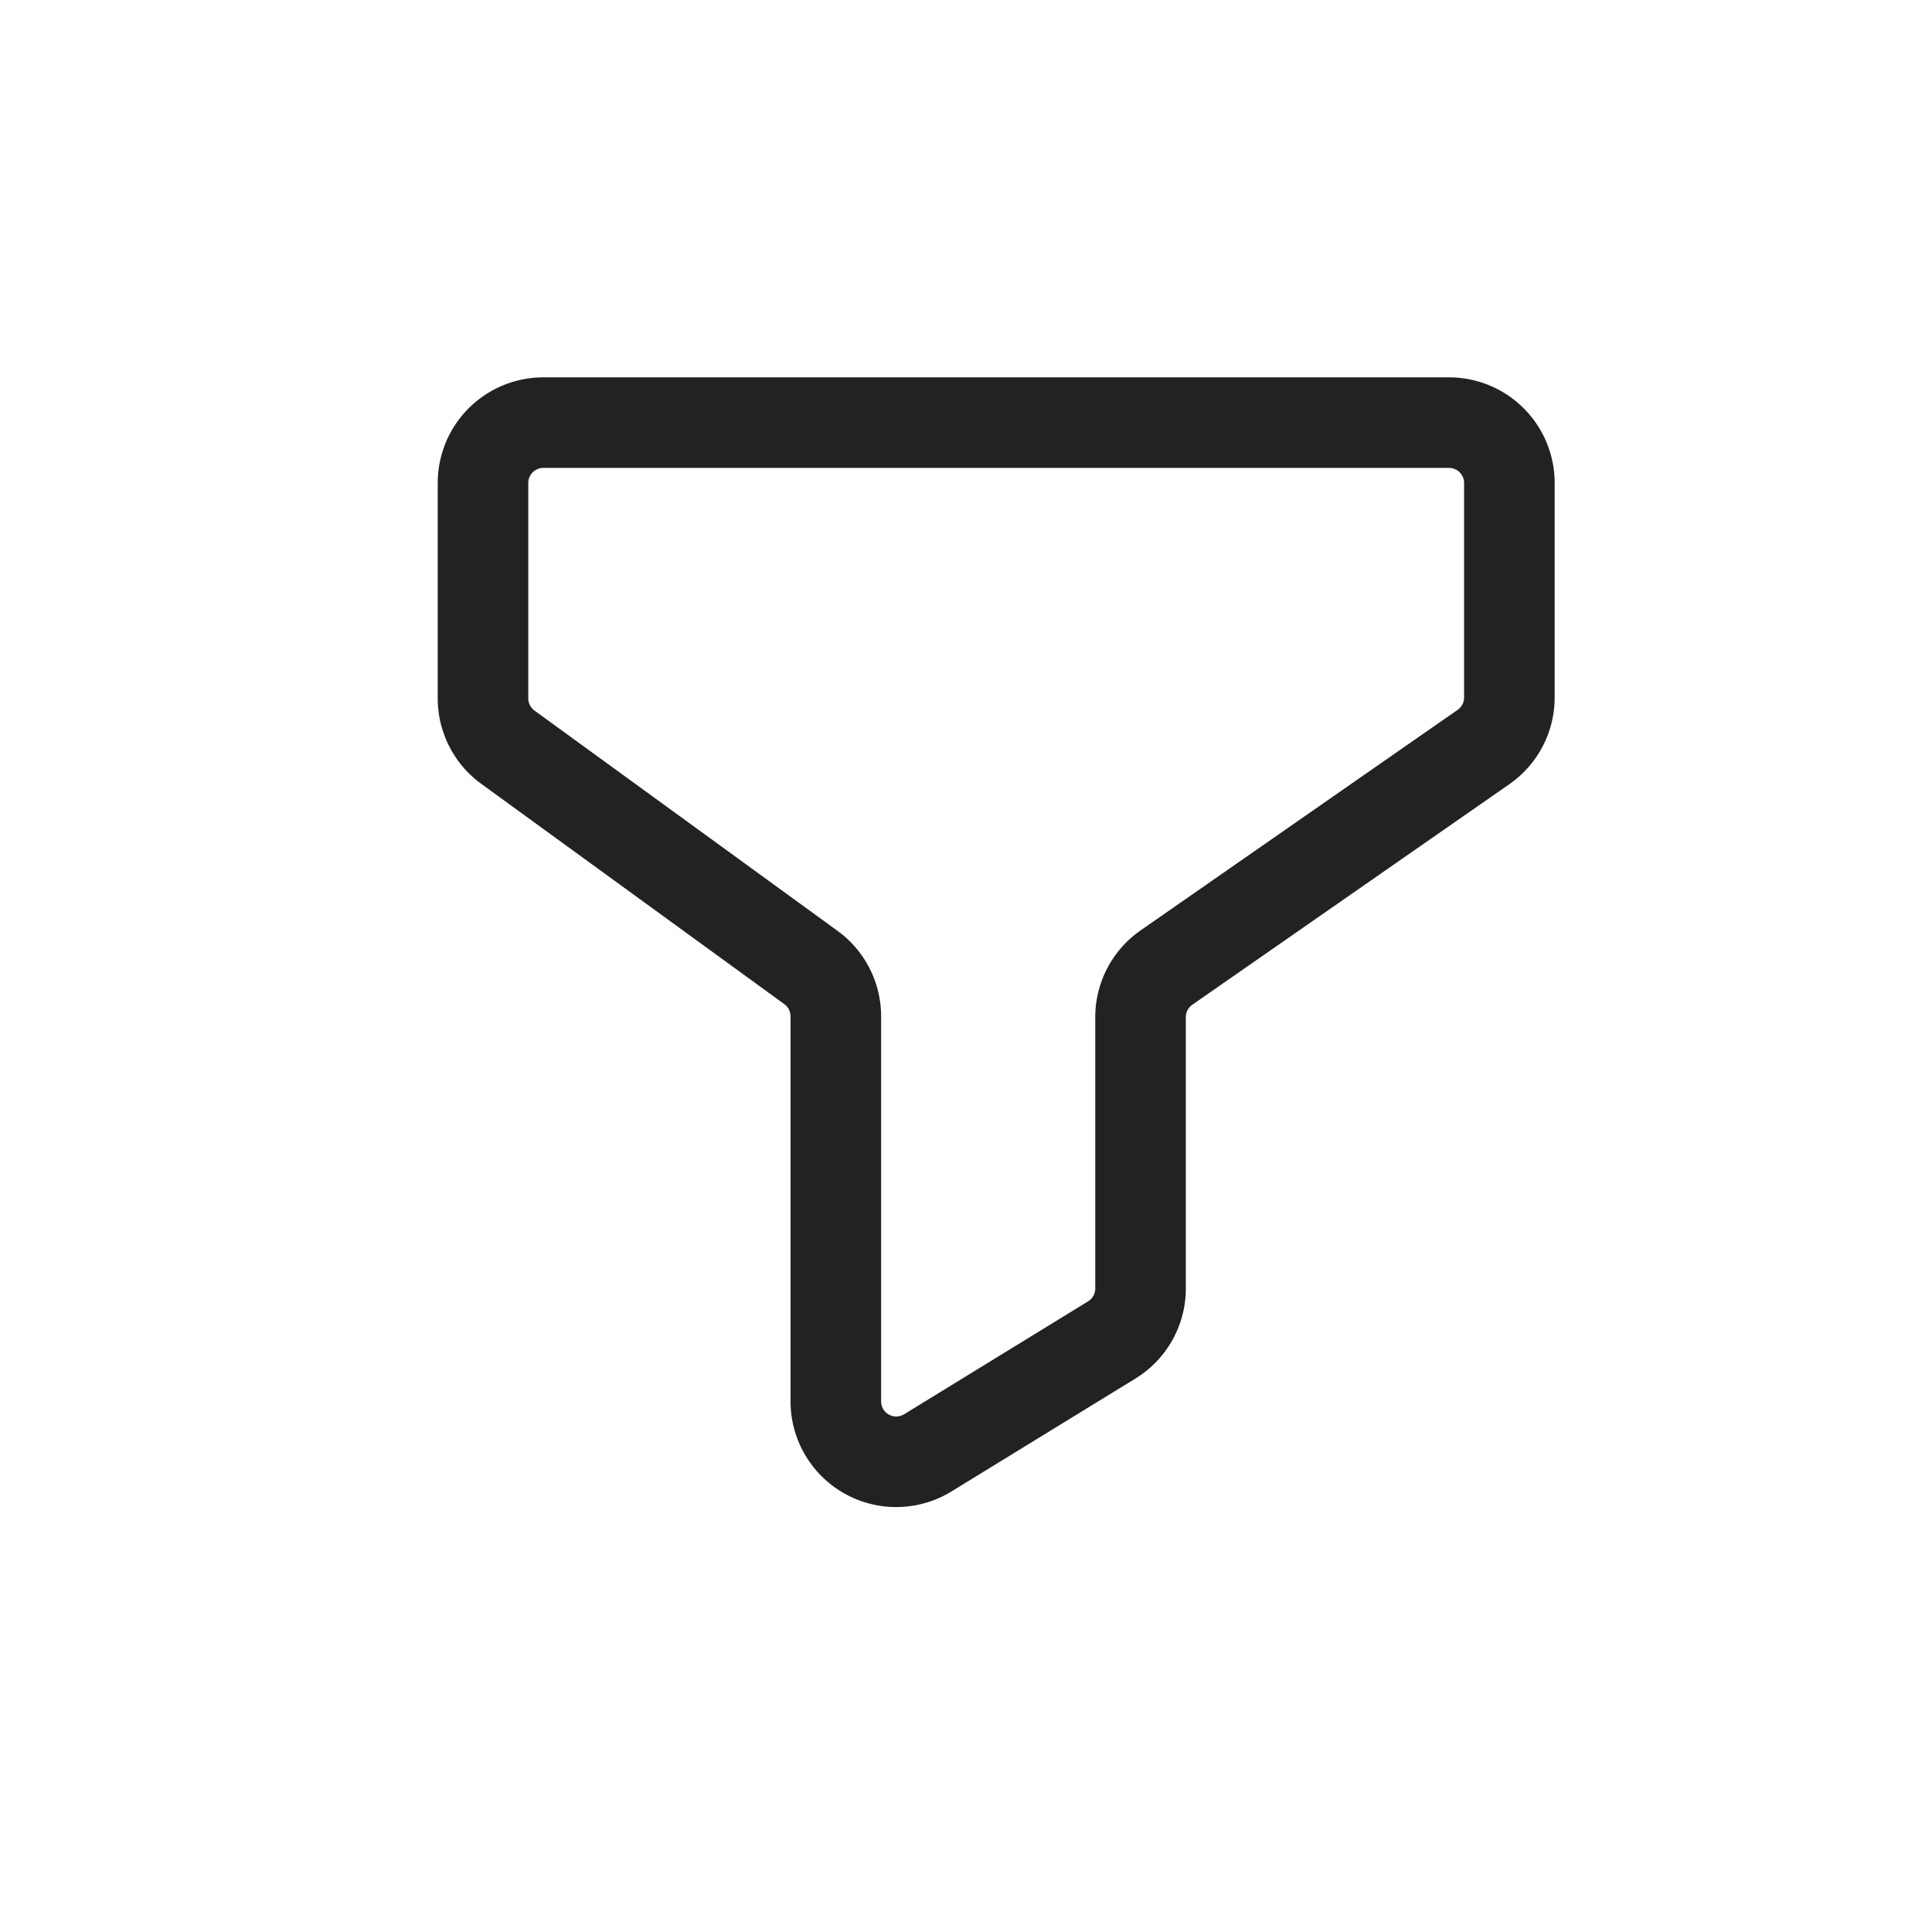 <svg xmlns="http://www.w3.org/2000/svg" width="32" height="32" fill="none"><path stroke="#222" stroke-linejoin="bevel" stroke-width="1.5" d="M24 7H9a1 1 0 0 0-1 1v3.566a1 1 0 0 0 .412.81l5.02 3.649a1 1 0 0 1 .412.809v6.378a1 1 0 0 0 1.523.852l3.047-1.87a1 1 0 0 0 .477-.853v-4.494a1 1 0 0 1 .429-.821l5.25-3.652a1 1 0 0 0 .43-.82V8a1 1 0 0 0-1-1Z"/></svg>